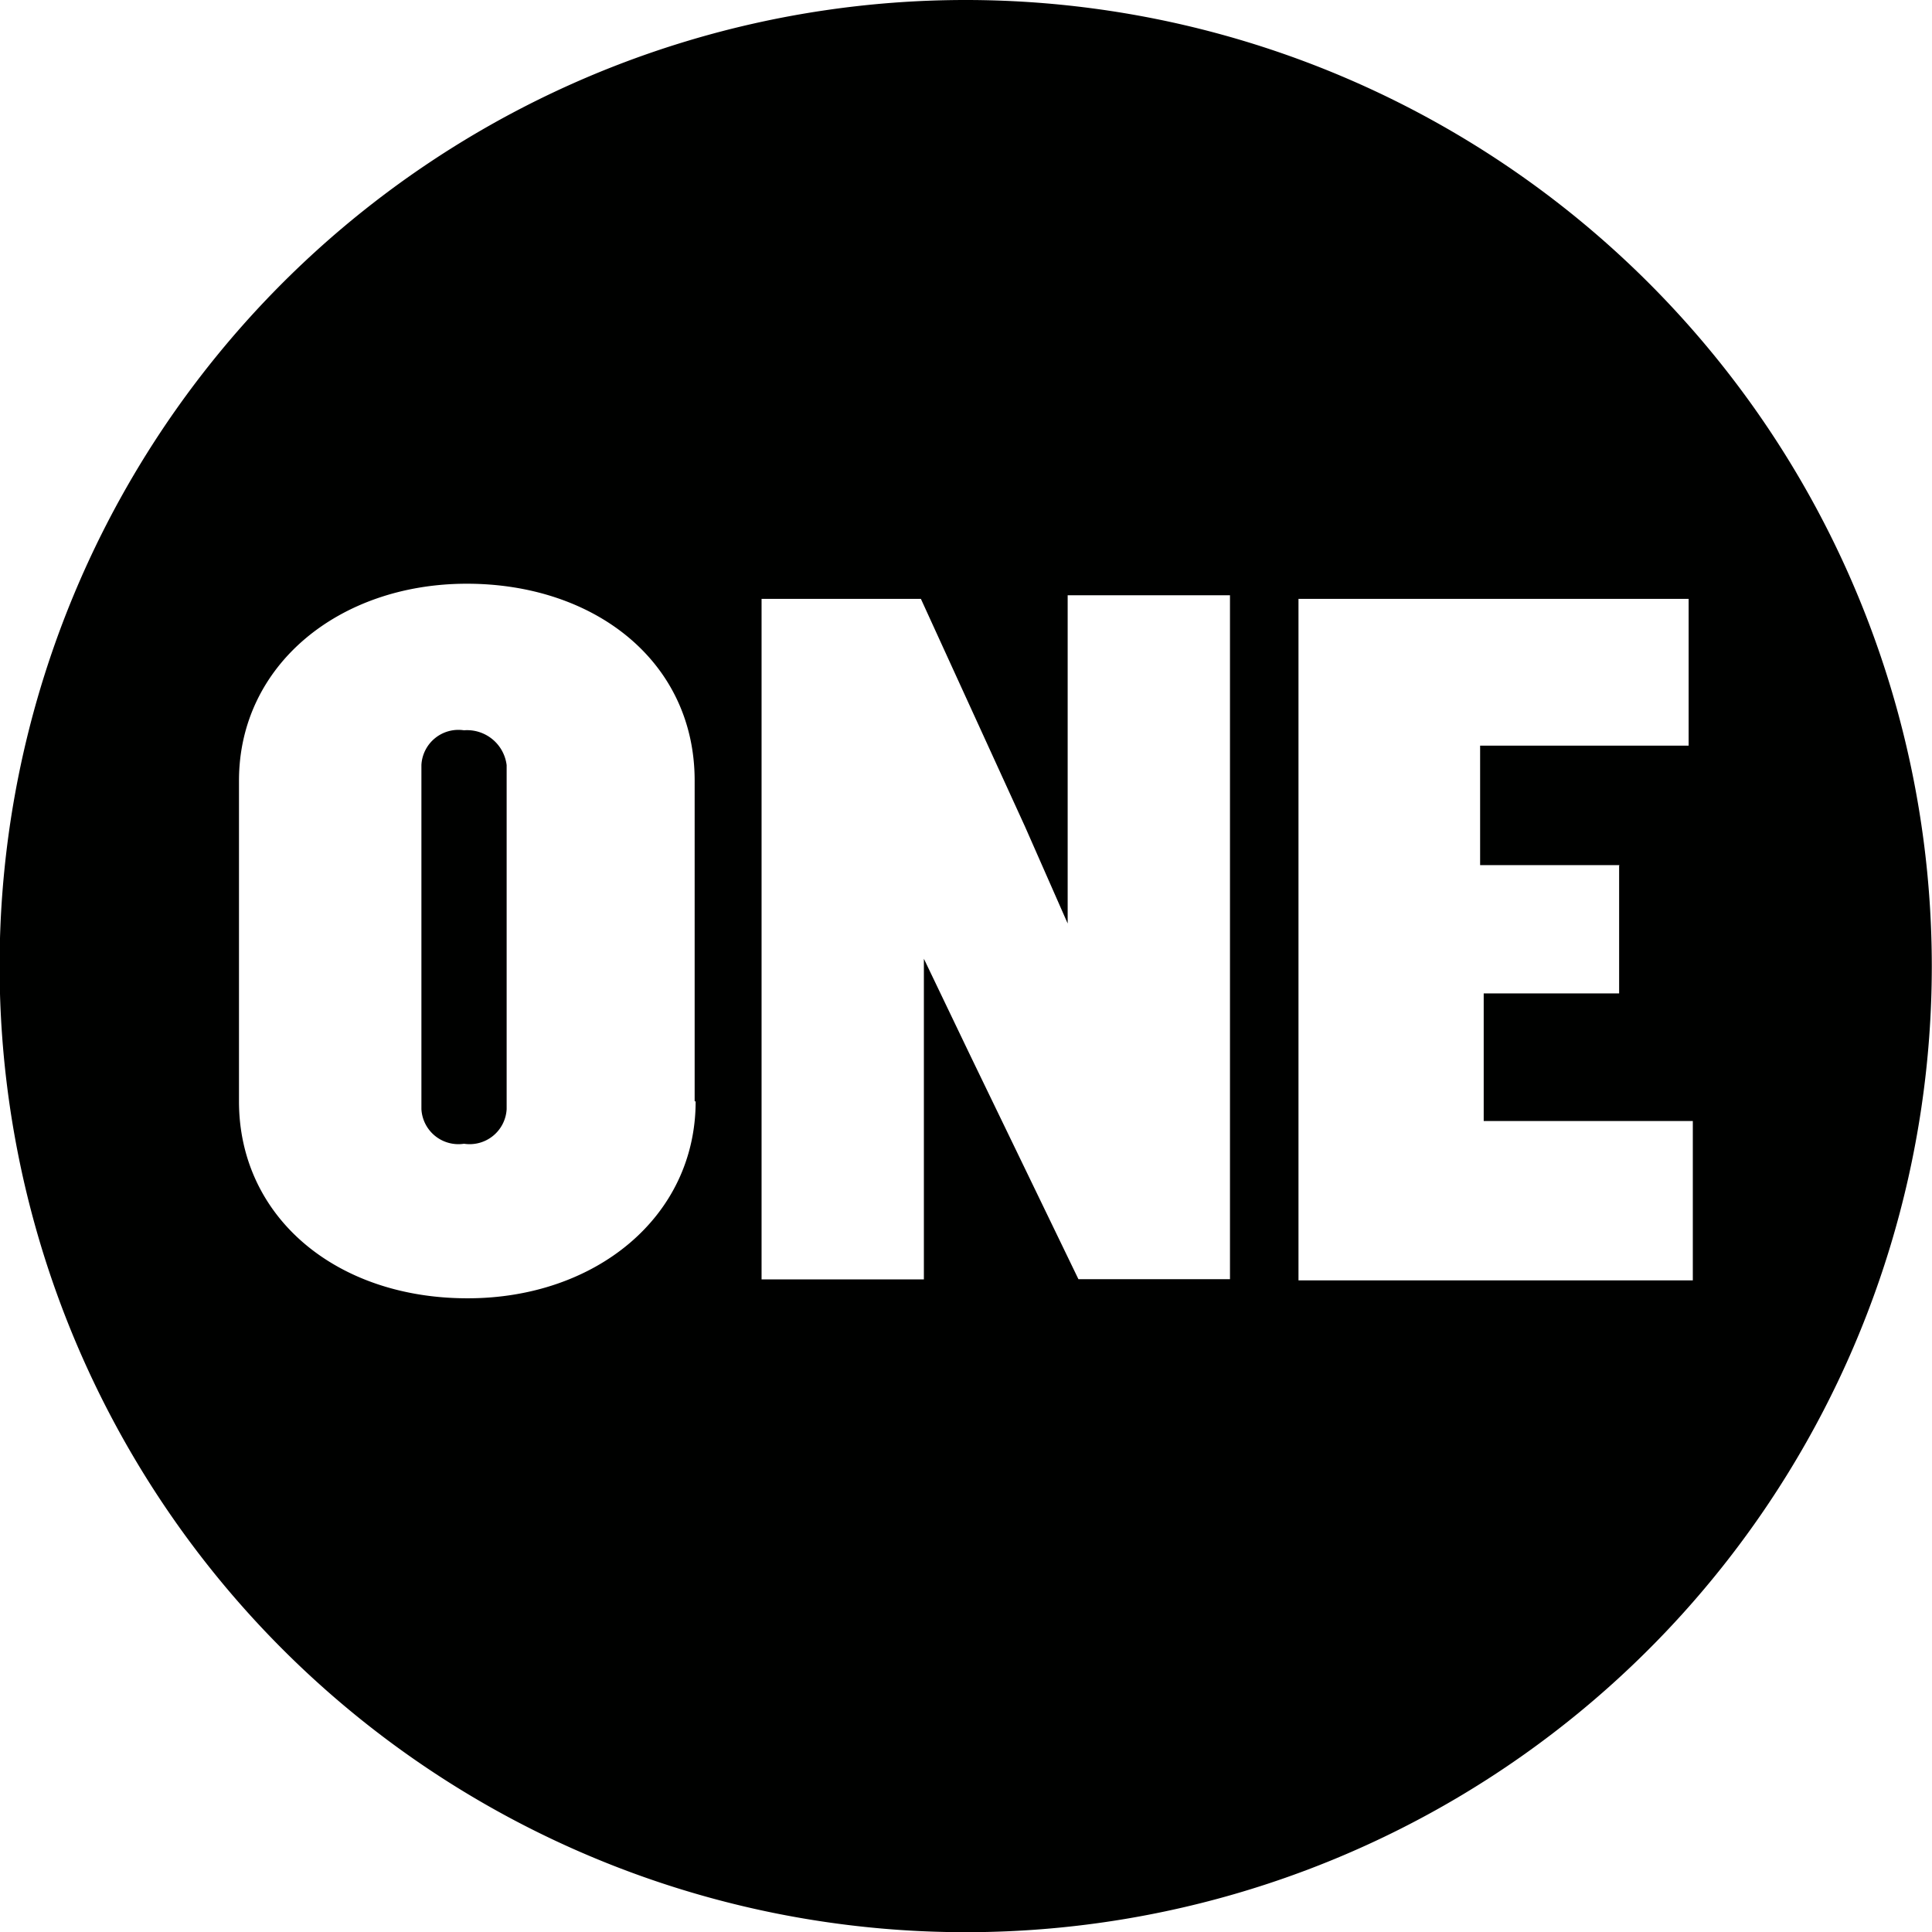 <svg id="Layer_1" data-name="Layer 1" xmlns="http://www.w3.org/2000/svg" viewBox="0 0 97.01 97.01"><defs><style>.cls-1{fill:#000100;}</style></defs><title>logo</title><path class="cls-1" d="M50.51,2A48.51,48.51,0,1,0,99,50.51,48.52,48.52,0,0,0,50.51,2h0ZM36.93,57.3c0,5.82-5.05,9.89-11.44,9.89C18.89,67.2,14,63.12,14,57.3V41.2c0-5.82,5.05-9.89,11.44-9.89s11.44,3.88,11.44,9.89V57.3Zm26.78,8.93H56.15L50.72,55l-2.33-4.86v16.1H40.24V32.07h8l5.23,11.44,2.14,4.86V31.89h8.15V66.23h0ZM83.3,45.47v6.41H76.5v6.41H87v8H67.2V32.07H86.79v7.37H76.32v6h7Zm-58-6.8a1.86,1.86,0,0,0-2.14,1.74V57.69a1.86,1.86,0,0,0,2.14,1.74,1.86,1.86,0,0,0,2.14-1.74V40.42A2,2,0,0,0,25.29,38.67Z" transform="translate(-2 -2)"/></svg>
